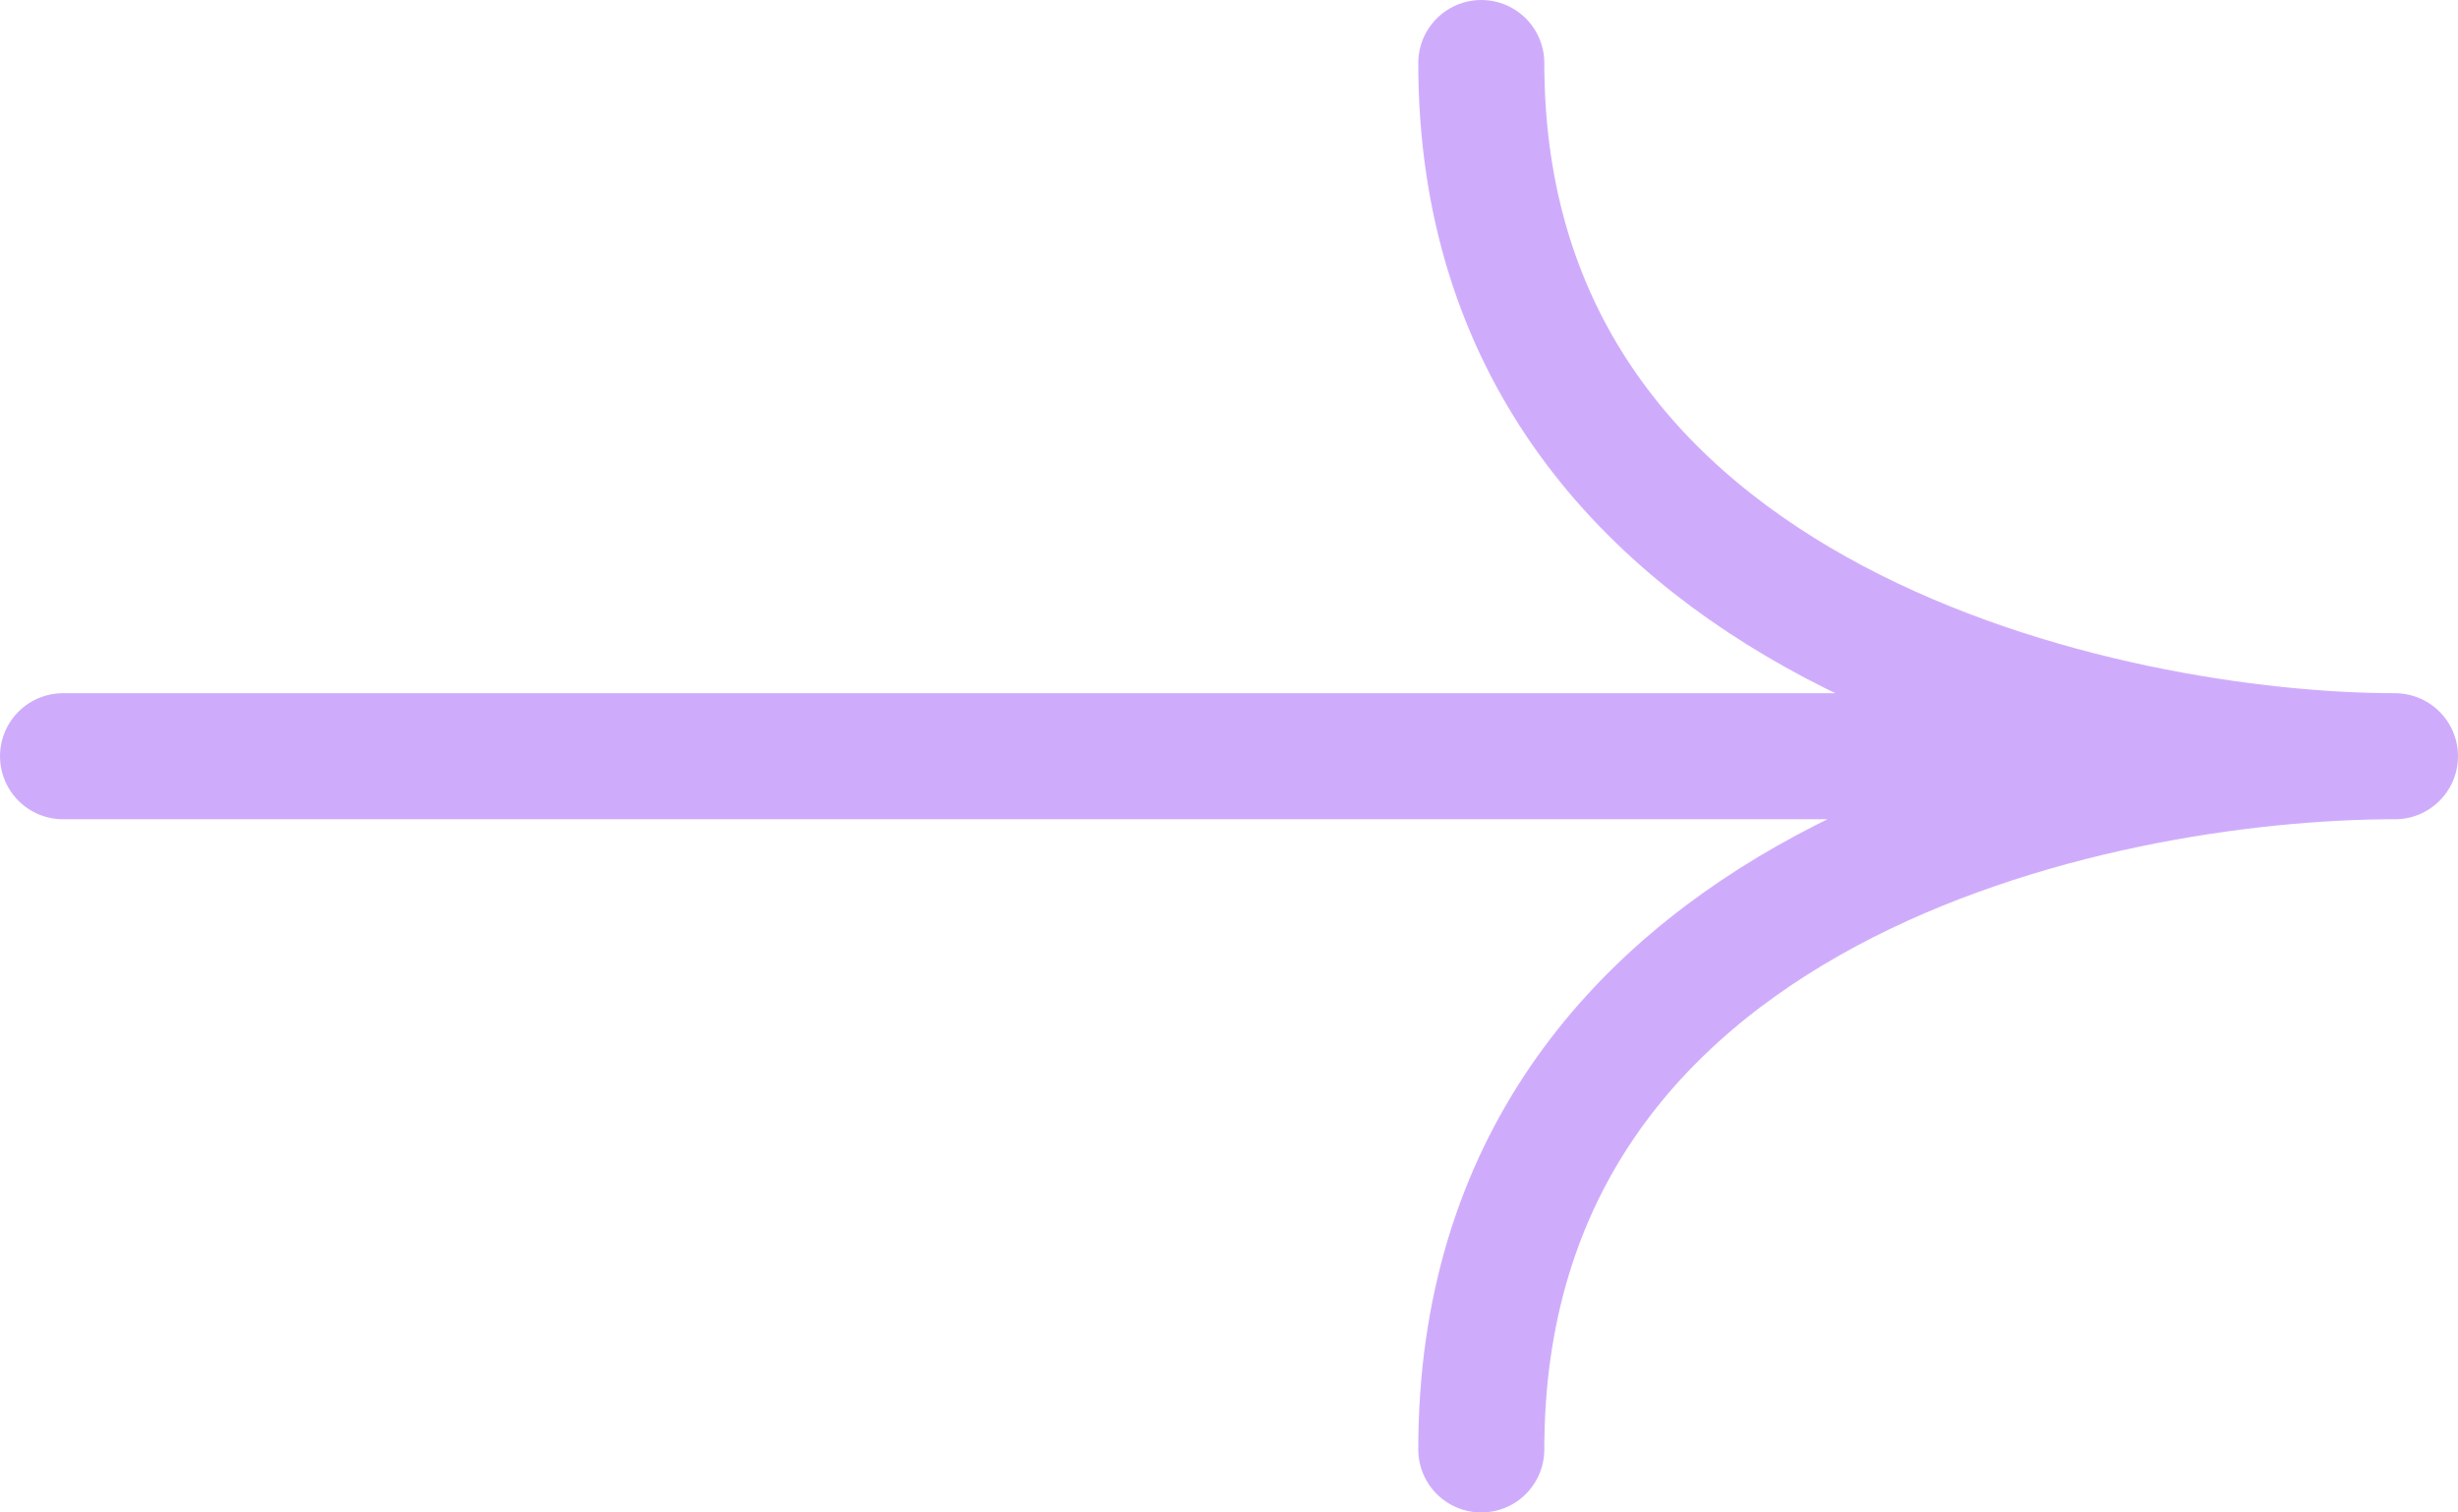 <svg width="39" height="24" viewBox="0 0 39 24" fill="none" xmlns="http://www.w3.org/2000/svg">
<path d="M1 12H38M38 12C33.588 12 23.503 9.98 23.503 1M38 12C33.273 12 23.503 14.02 23.503 23" stroke="#CFACFB" stroke-width="2" stroke-linecap="round" stroke-linejoin="round"/>
</svg>
